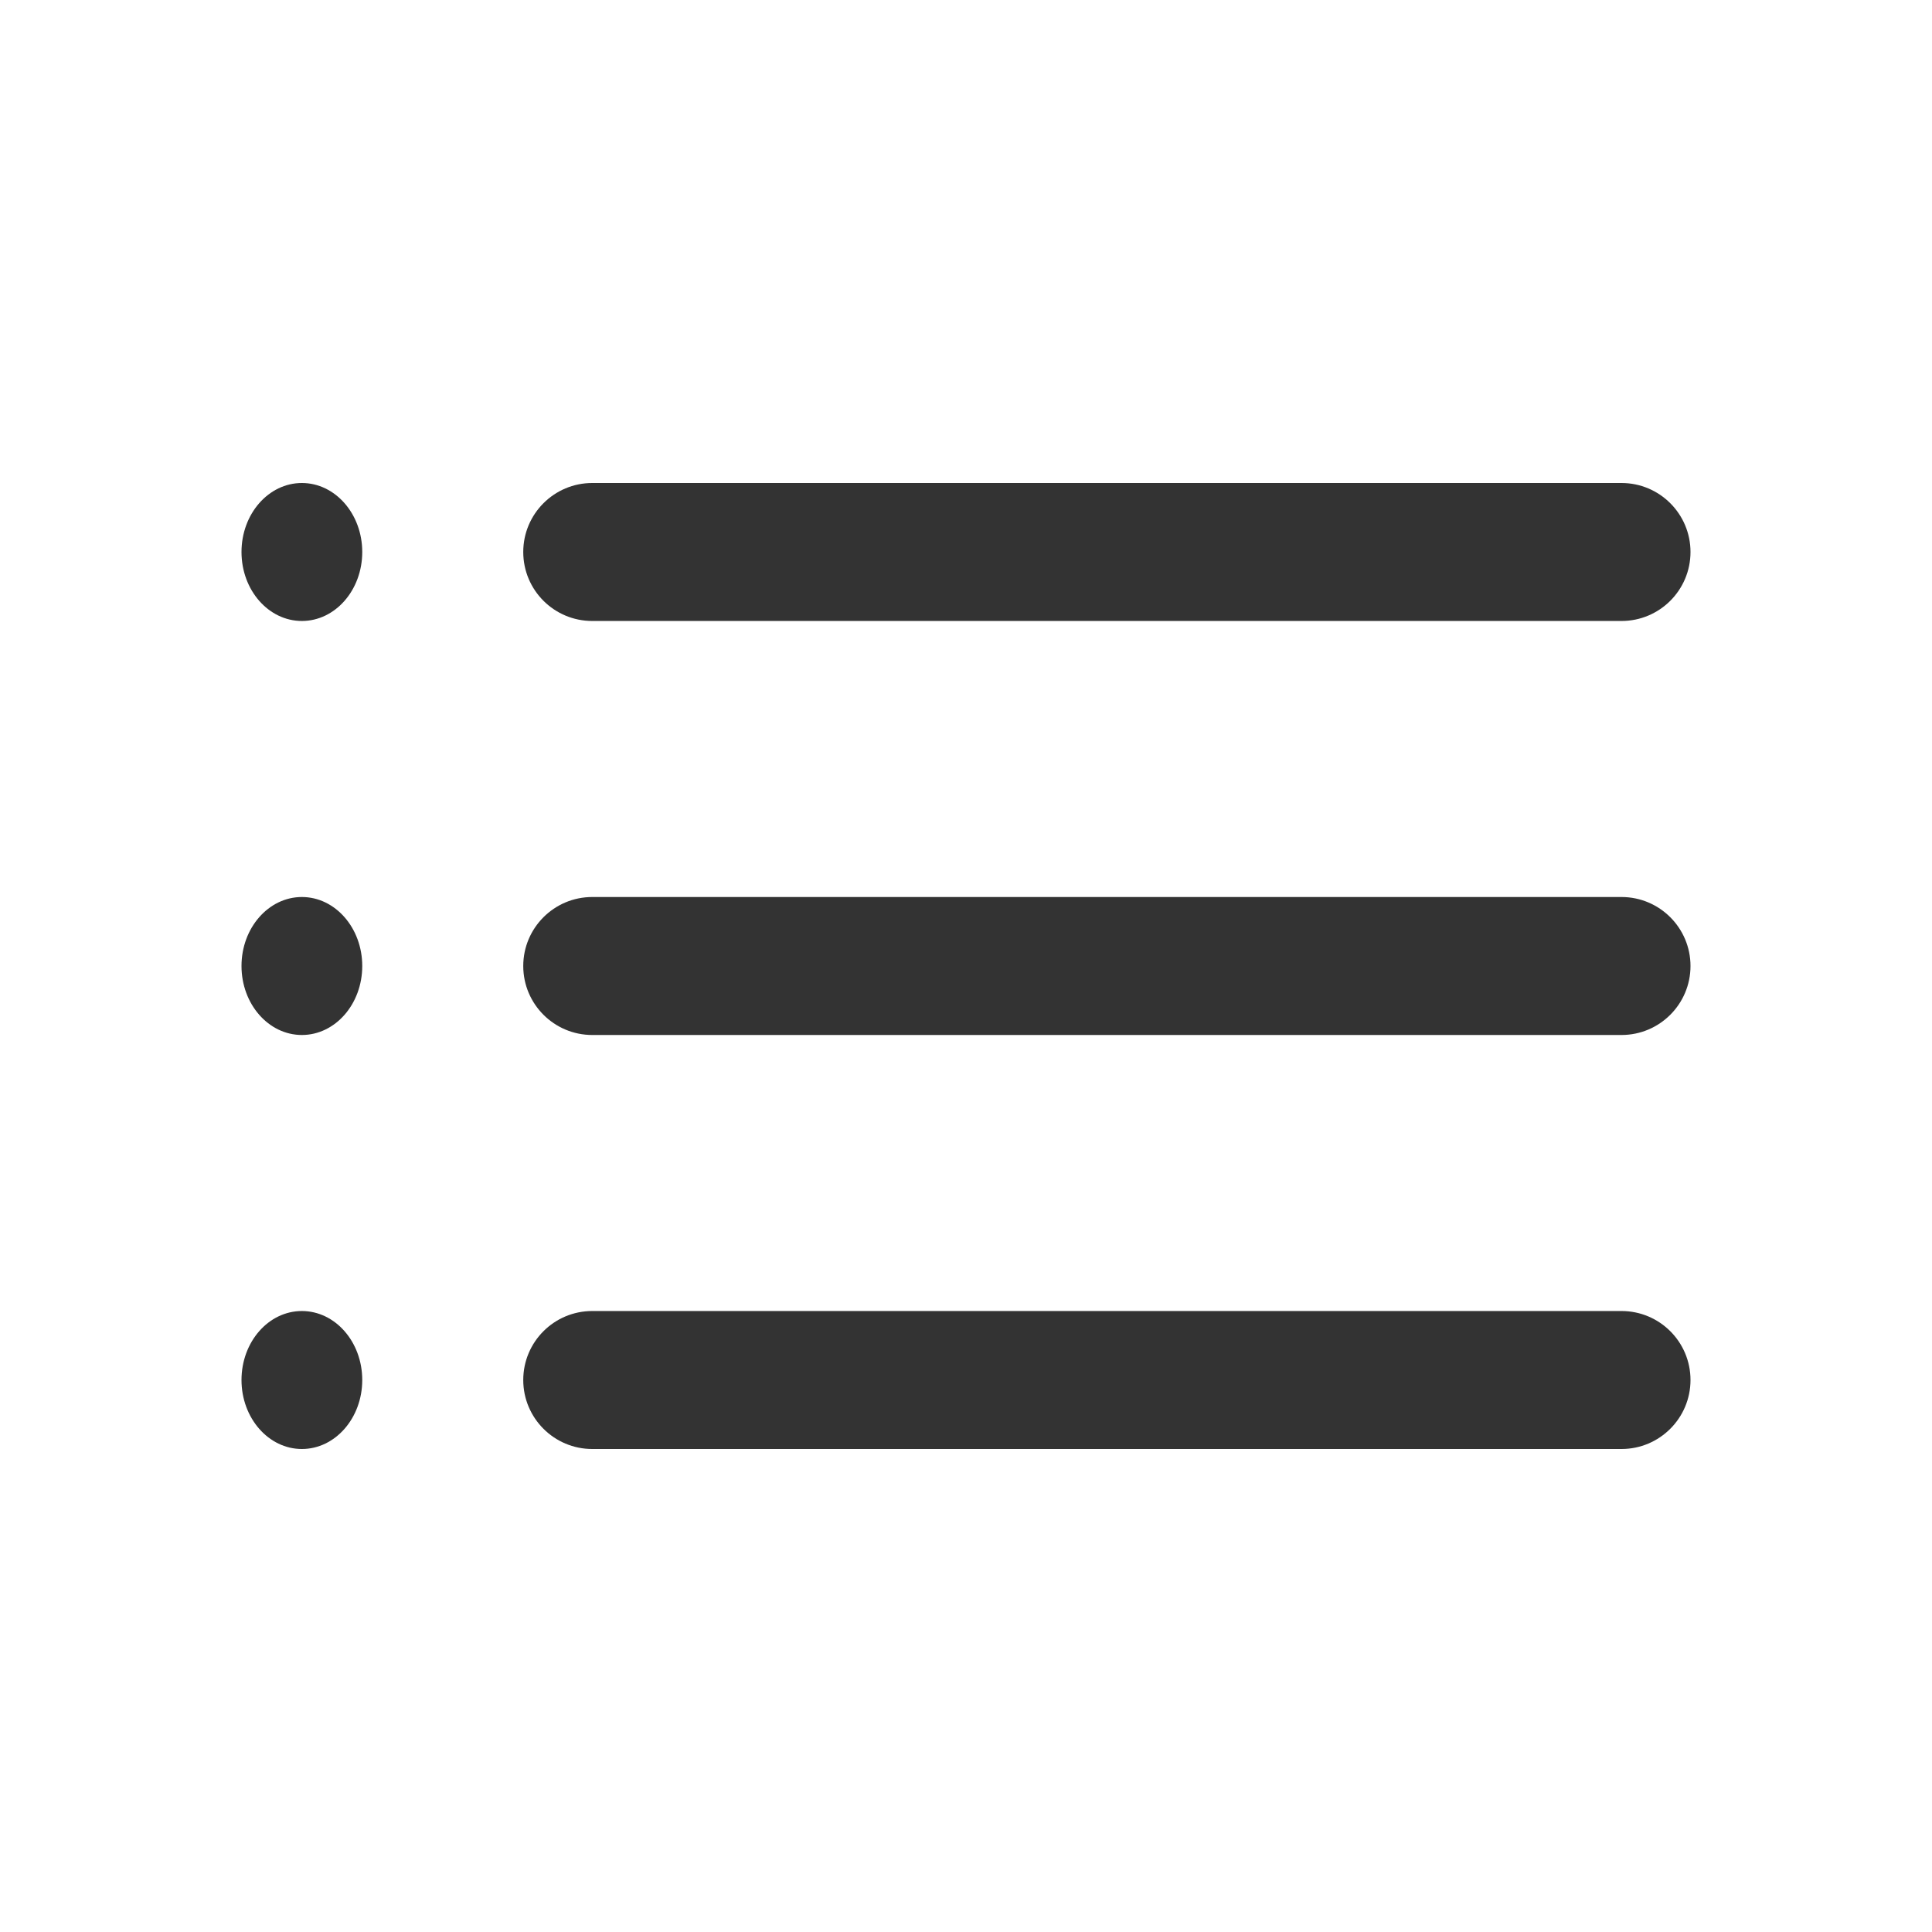 <svg  width="24" height="24" viewBox="0 0 24 24" fill="none" xmlns="http://www.w3.org/2000/svg">
<path d="M4.5 6.857C4.5 7.331 4.164 7.714 3.75 7.714C3.336 7.714 3 7.331 3 6.857C3 6.384 3.336 6 3.75 6C4.164 6 4.5 6.384 4.5 6.857Z" fill="#333333"/>
<path fill-rule="evenodd" clip-rule="evenodd" d="M21 6.857C21 7.331 20.616 7.714 20.143 7.714H7.357C6.884 7.714 6.5 7.331 6.5 6.857C6.5 6.384 6.884 6 7.357 6H20.143C20.616 6 21 6.384 21 6.857Z" fill="#333333"/>
<path d="M4.5 12C4.5 12.473 4.164 12.857 3.75 12.857C3.336 12.857 3 12.473 3 12C3 11.527 3.336 11.143 3.75 11.143C4.164 11.143 4.5 11.527 4.5 12Z" fill="#333333"/>
<path fill-rule="evenodd" clip-rule="evenodd" d="M21 12C21 12.473 20.616 12.857 20.143 12.857H7.357C6.884 12.857 6.5 12.473 6.5 12C6.5 11.527 6.884 11.143 7.357 11.143H20.143C20.616 11.143 21 11.527 21 12Z" fill="#333333"/>
<path d="M4.5 17.143C4.5 17.616 4.164 18 3.75 18C3.336 18 3 17.616 3 17.143C3 16.669 3.336 16.286 3.75 16.286C4.164 16.286 4.5 16.669 4.5 17.143Z" fill="#333333"/>
<path fill-rule="evenodd" clip-rule="evenodd" d="M21 17.143C21 17.616 20.616 18 20.143 18H7.357C6.884 18 6.5 17.616 6.5 17.143C6.5 16.669 6.884 16.286 7.357 16.286H20.143C20.616 16.286 21 16.669 21 17.143Z" fill="#333333"/>
</svg>